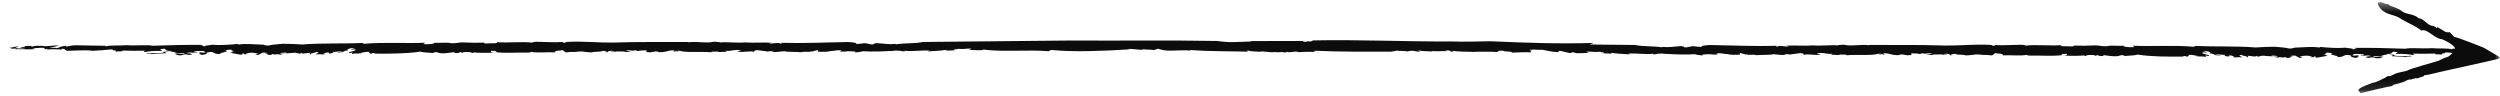 <?xml version="1.0" encoding="UTF-8"?>
<svg width="260px" height="10px" viewBox="0 0 260 10" version="1.1" xmlns="http://www.w3.org/2000/svg" xmlns:xlink="http://www.w3.org/1999/xlink">
    <!-- Generator: Sketch 50.2 (55047) - http://www.bohemiancoding.com/sketch -->
    <title>Group 55</title>
    <desc>Created with Sketch.</desc>
    <defs>
        <polygon id="path-1" points="0.798 0.4 259.994 0.4 259.994 9.883 0.798 9.883"></polygon>
    </defs>
    <g id="delicia" stroke="none" stroke-width="1" fill="none" fill-rule="evenodd">
        <g id="home" transform="translate(-816, -3618)">
            <g id="arrow" transform="translate(815, 3602)">
                <g id="Group-55" transform="translate(1, 15.825)">
                    <mask id="mask-2" fill="white">
                        <use xlink:href="#path-1"></use>
                    </mask>
                    <g id="Clip-54"></g>
                    <path d="M176.692,5.771 C176.754,5.766 176.837,5.772 176.924,5.782 C176.838,5.777 176.758,5.774 176.692,5.771 M89.323,5.46 C89.256,5.463 89.177,5.468 89.09,5.473 C89.178,5.463 89.261,5.457 89.323,5.46 M259.957,6.103 C259.879,6.074 258.394,5.178 258.389,5.175 C258.033,5.01 255.651,4.083 255.232,4.005 L254.747,3.495 L254.729,3.541 C254.187,3.534 254.369,3.469 253.485,2.99 L253.427,3.123 C253.239,2.838 252.961,2.939 252.588,2.72 C252.396,2.622 251.998,2.116 251.548,2.07 C250.989,1.583 250.372,1.72 249.829,1.365 C249.569,1.085 248.673,0.8 248.599,0.786 C248.275,0.486 248.257,0.67 247.935,0.509 C247.885,0.452 246.764,0.091 247.606,1.105 C248.244,1.792 249.057,1.631 249.816,2.209 C250.572,2.643 251.186,2.86 251.833,3.356 C252.421,3.095 253.189,4.215 253.959,4.252 C254.336,4.393 255.309,4.896 255.327,5.237 C255.232,5.237 255.14,5.239 255.052,5.239 L255.022,5.312 C254.572,5.155 253.521,5.255 252.916,5.184 C251.884,5.255 250.676,5.114 250.147,5.242 C248.328,5.184 246.737,5.13 244.851,5.157 L245.169,5.264 C244.831,5.184 244.949,5.324 244.618,5.309 C244.998,5.223 244.159,5.199 243.924,5.133 C243.086,5.215 242.007,5.125 241.263,5.051 L241.235,5.125 C240.482,4.987 239.585,5.106 238.648,5.13 C238.54,5.16 238.371,5.229 238.091,5.221 C237.584,5.103 237.317,5.111 236.572,5.037 C236.028,5.037 235.144,5.066 234.591,5.112 C232.544,4.946 230.451,5.051 228.323,4.952 L228.17,5.037 C226.105,4.854 223.568,5.021 221.805,4.926 L221.976,5.074 C221.424,5.12 220.717,5.035 220.858,4.931 C220.304,4.976 219.476,4.859 219.125,4.981 C218.558,5.008 218.431,4.912 217.962,4.893 C216.945,4.942 216.501,4.938 215.649,4.915 C215.716,4.949 215.69,4.995 215.465,5.003 C215.068,4.963 214.001,5.043 214.397,4.867 C213.256,4.968 211.737,4.785 210.628,4.921 C210.721,4.873 210.441,4.864 210.324,4.832 C209.323,4.83 208.271,4.928 207.472,4.846 C207.313,4.87 207.726,4.928 207.319,4.933 C207.078,4.915 207.313,4.87 207.016,4.843 C205.395,4.753 203.734,4.936 202.259,4.912 C199.639,4.819 196.905,4.867 194.394,4.851 L194.422,4.886 C193.582,4.75 192.451,5.024 191.779,4.821 C191.581,4.854 191.02,4.837 191.168,4.904 C190.546,4.816 189.463,4.97 188.536,4.896 C187.571,4.968 186.716,4.864 185.696,4.934 C185.801,4.95 185.991,4.962 186.022,4.997 C185.624,5.064 185.078,4.846 184.859,5.018 C184.63,5.016 184.696,4.931 184.837,4.938 C182.577,5.003 180.165,4.894 177.815,4.856 C176.13,4.957 177.713,5.143 176.382,5.016 C176.274,5.048 176.304,4.95 176.286,4.986 C175.771,4.938 175.485,5.176 175.128,5.087 C175.275,4.981 174.89,5.027 174.88,4.965 C173.85,5.032 173.643,5.127 172.83,5.048 L172.891,5.103 C171.938,4.947 170.835,5.029 170.03,4.851 C168.435,4.835 166.861,4.819 165.298,4.803 C165.617,4.718 165.74,4.641 165.74,4.641 C162.001,4.752 158.682,4.623 155.001,4.465 C153.758,4.489 152.132,4.535 150.989,4.486 C146.174,4.514 141.339,4.277 136.424,4.38 C136.684,4.417 136.41,4.476 136.158,4.494 L136.095,4.46 L135.712,4.535 C135.344,4.543 135.499,4.447 135.808,4.434 C133.852,4.438 132.1,4.441 130.199,4.446 C130.072,4.559 129.207,4.45 129.14,4.569 C129.051,4.548 129.135,4.543 129.188,4.519 C127.865,4.577 127.775,4.582 126.569,4.436 C121.426,4.341 116.467,4.423 111.402,4.388 C106.278,4.439 101.24,4.489 95.984,4.54 C95.18,4.721 94.077,4.636 93.123,4.793 L93.185,4.737 C92.372,4.816 92.165,4.723 91.135,4.654 C91.124,4.718 90.74,4.671 90.887,4.777 C90.529,4.865 90.243,4.628 89.729,4.676 C89.711,4.641 89.74,4.739 89.632,4.705 C88.302,4.832 89.884,4.647 88.2,4.545 C85.849,4.585 83.438,4.694 81.178,4.628 C81.318,4.622 81.384,4.707 81.156,4.707 C80.937,4.537 80.391,4.753 79.993,4.686 C80.024,4.652 80.213,4.641 80.318,4.625 C79.298,4.554 78.443,4.657 77.479,4.585 C76.552,4.66 75.469,4.506 74.846,4.596 C74.995,4.527 74.434,4.545 74.235,4.511 C73.564,4.715 72.433,4.441 71.591,4.577 L71.62,4.54 C69.109,4.558 66.376,4.51 63.755,4.603 C62.28,4.625 60.619,4.442 58.998,4.532 C58.702,4.561 58.937,4.604 58.696,4.622 C58.289,4.617 58.702,4.561 58.542,4.535 C57.743,4.617 56.692,4.521 55.691,4.521 C55.573,4.554 55.293,4.564 55.387,4.612 C54.278,4.474 52.758,4.659 51.618,4.558 C52.014,4.732 50.947,4.652 50.549,4.694 C50.324,4.686 50.298,4.639 50.365,4.606 C49.514,4.628 49.069,4.633 48.053,4.582 C47.583,4.603 47.456,4.697 46.89,4.67 C46.539,4.548 45.711,4.667 45.157,4.62 C45.297,4.726 44.59,4.811 44.039,4.764 L44.209,4.617 C42.447,4.71 39.909,4.543 37.845,4.729 L37.692,4.641 C35.564,4.742 33.471,4.636 31.423,4.803 C30.87,4.756 29.987,4.726 29.442,4.726 C28.697,4.801 28.431,4.793 27.923,4.912 C27.644,4.92 27.475,4.851 27.367,4.819 C26.43,4.798 25.532,4.678 24.78,4.814 L24.751,4.742 C24.007,4.816 22.929,4.907 22.09,4.824 C21.856,4.888 21.016,4.915 21.397,5 C21.066,5.016 21.184,4.875 20.846,4.955 L21.163,4.846 C19.278,4.819 17.687,4.875 15.867,4.931 C15.338,4.806 14.13,4.946 13.099,4.875 C12.493,4.944 11.442,4.846 10.993,5.003 L10.962,4.931 C10.153,4.92 9.062,4.92 8.002,4.885 C7.383,4.864 7.383,4.973 6.897,5.01 L6.868,4.936 C6.331,4.981 6.189,5.096 5.99,5.17 C5.578,5.12 5.531,5.173 5.12,5.122 C5.519,5.082 5.859,5.003 6.124,4.902 C5.469,4.872 4.811,5.059 4.407,4.944 C3.877,4.918 3.461,4.944 3.38,5.027 C3.332,5.003 3.067,4.979 3.317,4.944 C2.91,4.947 2.645,4.955 2.398,4.995 C2.476,4.995 2.588,5.008 2.677,5.005 C2.477,5.079 2.071,5.074 2.16,5.186 C2.366,5.157 2.38,5.139 2.646,5.149 C2.534,5.226 1.836,5.247 1.664,5.178 C1.461,5.099 2.138,5.05 1.814,5.003 L0.798,5.173 C1.024,5.154 1.276,5.199 1.188,5.261 L1.636,5.213 L1.613,5.293 C2.366,5.266 2.888,5.346 3.667,5.282 L3.374,5.2 C3.829,5.197 4.289,5.085 4.708,5.181 C4.502,5.21 4.649,5.252 4.654,5.296 C4.758,5.282 4.876,5.25 5.003,5.263 L4.793,5.402 C4.994,5.218 6.032,5.335 6.237,5.304 L6.171,5.33 C6.85,5.389 6.052,5.253 6.51,5.25 C6.9,5.272 6.657,5.401 7.017,5.458 C7.704,5.455 8.883,5.348 9.653,5.457 C10.266,5.431 10.943,5.381 11.495,5.319 C12.042,5.319 11.465,5.463 12.018,5.399 C11.959,5.447 12.034,5.498 12.084,5.543 C12.17,5.494 13.108,5.553 12.672,5.431 C13.469,5.457 14.367,5.47 15.207,5.444 C14.928,5.452 14.853,5.54 15.089,5.583 C15.478,5.498 16.158,5.449 16.863,5.473 C16.85,5.38 16.621,5.383 16.695,5.293 C16.799,5.279 16.97,5.239 17.146,5.247 C17.247,5.34 17.217,5.484 17.85,5.487 C17.68,5.635 16.774,5.468 17.061,5.614 C16.781,5.731 15.64,5.739 15.382,5.667 C14.821,5.793 15.823,5.681 15.719,5.804 C16.227,5.795 16.463,5.731 17.252,5.712 C17.26,5.649 16.994,5.639 17.356,5.588 C18.056,5.457 18.232,5.681 18.408,5.686 C18.305,5.697 18.166,5.71 18.062,5.721 C18.525,5.764 18.689,5.678 19.18,5.686 C19.314,5.854 18.395,5.705 18.214,5.808 L18.569,5.928 C19.325,5.944 18.775,5.79 19.555,5.833 L19.461,5.894 L19.947,5.856 C19.955,5.793 19.85,5.699 19.432,5.712 C19.706,5.55 19.817,5.689 20.479,5.657 C20.692,5.564 20.198,5.667 20.184,5.574 C20.118,5.492 20.574,5.487 20.906,5.473 C21.451,5.473 21.186,5.572 21.405,5.633 C21.302,5.649 20.882,5.662 20.928,5.607 C20.256,5.704 21.22,5.8 20.755,5.865 C21.264,5.92 21.248,5.812 21.508,5.779 C21.37,5.766 21.593,5.686 21.48,5.654 C22.373,5.404 22.052,5.837 22.907,5.793 C22.726,5.633 24.051,5.569 23.426,5.394 C23.632,5.364 23.891,5.327 24.104,5.345 C23.877,5.455 24.486,5.429 24.081,5.534 L24.394,5.535 L23.924,5.665 C24.27,5.739 24.844,5.812 25.028,5.864 C25.478,5.816 24.888,5.76 25.41,5.732 C25.227,5.79 25.55,5.837 25.781,5.835 C25.317,5.793 25.773,5.681 26.067,5.654 C26.526,5.652 26.892,5.755 26.825,5.779 L26.456,5.857 C26.691,5.814 26.559,5.912 26.874,5.881 C26.972,5.821 27.185,5.729 27.298,5.651 C27.591,5.625 27.798,5.704 27.9,5.689 L27.437,5.755 C28.047,5.731 27.567,5.921 28.194,5.88 L28.356,5.795 C28.455,5.806 28.512,5.832 28.471,5.859 C28.606,5.821 28.894,5.827 29.028,5.809 L29.071,5.864 C29.331,5.827 29.66,5.704 29.977,5.812 C29.727,5.678 29.66,5.812 29.212,5.752 C28.933,5.652 29.654,5.657 29.756,5.643 C29.727,5.787 30.429,5.657 30.745,5.657 C30.932,5.702 31.088,5.737 31.201,5.764 L31.325,5.668 C31.442,5.854 31.954,5.625 32.313,5.684 C32.13,5.74 32.156,5.814 32.407,5.84 C32.068,5.702 32.961,5.668 32.859,5.575 C33.5,5.623 32.709,5.752 32.899,5.848 C33.216,5.74 33.612,5.917 33.823,5.779 C33.359,5.737 33.896,5.691 33.992,5.63 C34.574,5.641 33.896,5.691 34.308,5.74 C34.551,5.721 34.869,5.615 34.493,5.575 C34.831,5.606 35.215,5.473 35.597,5.558 C35.752,5.644 34.883,5.598 35.105,5.66 C35.914,5.668 35.509,5.447 36.262,5.417 C35.94,5.372 36.249,5.218 36.611,5.167 C37.444,5.204 36.249,5.218 36.566,5.329 L36.898,5.312 C37.36,5.463 35.916,5.561 36.356,5.684 L36.717,5.631 C36.637,5.675 36.522,5.752 36.67,5.793 C36.761,5.688 37.511,5.768 37.577,5.742 C37.65,5.654 37.284,5.769 37.342,5.699 C37.726,5.675 37.896,5.527 38.485,5.583 C38.162,5.644 38.609,5.705 38.476,5.755 C38.763,5.792 38.565,5.649 38.977,5.699 L38.932,5.752 C40.465,5.768 42.38,5.758 43.698,5.542 C43.942,5.63 44.435,5.638 45.201,5.7 C44.863,5.67 45.186,5.607 45.378,5.596 L45.745,5.7 C46.194,5.761 46.776,5.662 47.191,5.604 C47.263,5.625 47.287,5.652 47.307,5.679 C47.704,5.747 47.72,5.622 47.874,5.598 L48.133,5.673 L48.19,5.601 C48.589,5.561 49.118,5.577 49.066,5.694 C49.223,5.673 49.377,5.649 49.178,5.615 C49.576,5.684 50.665,5.684 51.381,5.644 C51.043,5.615 51.071,5.58 51.043,5.506 C51.146,5.383 51.204,5.53 51.491,5.458 C51.499,5.503 51.824,5.551 51.475,5.585 C52.432,5.744 53.766,5.615 54.967,5.647 C55.21,5.628 55.136,5.607 55.254,5.575 C56.012,5.7 56.94,5.569 57.758,5.623 C57.575,5.572 57.833,5.426 58.289,5.425 C58.785,5.324 58.486,5.566 58.936,5.627 C59.158,5.58 59.577,5.566 59.754,5.574 L59.74,5.59 C60.013,5.537 60.445,5.505 60.771,5.553 L60.719,5.561 C60.985,5.569 61.293,5.633 61.572,5.625 C61.697,5.529 62.376,5.588 62.539,5.503 C62.574,5.514 62.523,5.521 62.597,5.542 L62.621,5.462 L63.172,5.506 C63.053,5.538 63.025,5.574 62.869,5.596 C63.459,5.652 63.068,5.521 63.379,5.478 C63.791,5.42 63.768,5.5 63.967,5.534 C63.797,5.574 63.665,5.514 63.562,5.529 C63.327,5.593 63.812,5.556 63.819,5.601 C63.907,5.604 63.945,5.505 64.248,5.524 C64.51,5.534 65.123,5.508 65.049,5.596 C65.273,5.55 65.536,5.559 65.705,5.519 C65.492,5.503 65.102,5.481 65.056,5.425 C65.25,5.413 65.632,5.391 65.693,5.428 L65.537,5.45 C65.693,5.428 66.258,5.457 65.965,5.375 L66.366,5.487 C66.517,5.42 66.921,5.425 67.253,5.409 C67.267,5.5 67,5.598 67.619,5.62 L68.15,5.529 C68.431,5.521 68.503,5.542 68.46,5.593 C69.417,5.644 69.441,5.346 70.192,5.426 C69.873,5.532 70.139,5.542 70.477,5.572 C70.492,5.553 70.523,5.519 70.662,5.514 C70.566,5.465 70.463,5.588 70.204,5.516 C70.124,5.45 70.513,5.473 70.669,5.452 C71.338,5.681 72.894,5.506 73.982,5.615 C73.908,5.487 74.467,5.579 74.689,5.53 C74.621,5.665 75.301,5.506 75.596,5.588 L75.433,5.457 C76.096,5.534 76.513,5.258 76.923,5.415 C77.297,5.457 76.797,5.511 76.642,5.534 C77.156,5.678 78.013,5.417 78.424,5.575 C78.469,5.522 78.315,5.436 78.764,5.388 C79.124,5.444 79.838,5.514 79.771,5.538 C80.067,5.513 80.147,5.471 80.47,5.518 C80.442,5.553 80.3,5.558 80.198,5.572 C80.713,5.607 81.126,5.548 81.577,5.5 C81.855,5.601 82.761,5.55 83.349,5.606 C83.682,5.481 84.307,5.655 84.352,5.495 C84.338,5.511 84.411,5.532 84.448,5.543 C84.668,5.495 84.847,5.393 85.127,5.385 L85.037,5.489 C84.975,5.614 85.719,5.529 85.886,5.572 C85.725,5.502 86.231,5.58 86.252,5.503 L86.582,5.47 C87.108,5.441 86.644,5.417 87.292,5.402 C87.66,5.396 87.417,5.524 87.29,5.511 C87.599,5.566 87.911,5.535 88.229,5.511 C88.112,5.513 88.073,5.505 88.185,5.481 C88.192,5.495 88.219,5.503 88.258,5.51 C88.379,5.5 88.501,5.494 88.624,5.492 C88.621,5.495 88.621,5.497 88.619,5.498 C88.485,5.505 88.363,5.51 88.273,5.511 C88.354,5.521 88.481,5.521 88.61,5.521 C88.622,5.53 88.664,5.529 88.721,5.522 C88.825,5.524 88.921,5.529 88.984,5.545 L88.895,5.628 C89.122,5.631 89.748,5.538 89.729,5.502 C90.612,5.572 92.07,5.514 92.675,5.468 C92.564,5.487 92.554,5.513 92.667,5.484 C92.974,5.468 93.319,5.397 93.348,5.452 C93.647,5.417 93.626,5.508 94.084,5.516 C94.091,5.53 94.128,5.471 94.08,5.45 C94.847,5.559 95.809,5.372 96.721,5.446 C96.646,5.454 96.542,5.498 96.47,5.524 C97.181,5.484 97.857,5.45 98.496,5.349 C98.428,5.386 98.448,5.421 98.28,5.444 C98.774,5.441 99.347,5.42 99.577,5.343 C99.241,5.306 99.554,5.389 99.327,5.385 C98.973,5.312 99.608,5.236 99.934,5.255 L99.943,5.272 C100.437,5.271 100.459,5.226 100.952,5.224 C101.249,5.271 100.695,5.247 100.813,5.3 C100.929,5.431 101.94,5.383 102.041,5.397 C102.14,5.373 102.274,5.354 102.301,5.327 C102.303,5.327 102.304,5.327 102.306,5.327 C102.406,5.341 102.509,5.354 102.613,5.364 C102.636,5.377 102.673,5.385 102.751,5.383 L102.761,5.38 C104.665,5.564 107.034,5.338 109.029,5.5 C109.282,5.513 108.964,5.351 109.535,5.386 C111.627,5.601 114.923,5.473 117.47,5.308 L117.316,5.264 C117.802,5.234 118.394,5.375 118.909,5.356 C118.913,5.327 118.744,5.314 118.863,5.277 C118.993,5.362 119.793,5.316 120.011,5.38 C120.214,5.346 120.194,5.279 120.457,5.242 L120.752,5.338 C121.569,5.569 122.739,5.322 123.856,5.441 C123.802,5.42 123.692,5.402 123.78,5.38 C125.573,5.521 127.815,5.494 129.82,5.545 C129.74,5.511 129.666,5.449 129.784,5.41 C129.882,5.513 130.502,5.538 131.039,5.559 C131.28,5.452 131.96,5.654 132.589,5.596 L132.536,5.572 C133.002,5.684 133.227,5.51 133.605,5.641 L133.9,5.559 C134.105,5.707 134.574,5.481 134.959,5.558 L134.946,5.588 C135.309,5.625 135.498,5.55 135.835,5.574 L135.866,5.558 C136.655,5.596 137.113,5.513 137.093,5.63 C137.37,5.537 136.33,5.587 136.763,5.452 C139.357,5.572 142.03,5.548 144.639,5.551 C144.936,5.505 145.125,5.489 145.192,5.447 C145.446,5.468 146.141,5.468 146.393,5.522 C146.389,5.51 146.597,5.466 146.716,5.462 C147.192,5.418 147.235,5.59 147.756,5.537 C147.549,5.505 147.479,5.47 147.548,5.426 C147.994,5.516 148.588,5.502 149.114,5.532 C149.032,5.511 148.905,5.5 148.925,5.463 C149.5,5.566 149.973,5.441 150.477,5.506 L150.289,5.439 C151.1,5.357 150.528,5.58 151.23,5.532 C151.061,5.51 151.121,5.484 151.09,5.457 C151.744,5.579 152.802,5.538 153.456,5.58 C153.418,5.569 153.427,5.553 153.427,5.553 C154.138,5.567 154.882,5.529 155.665,5.583 C155.949,5.553 155.571,5.42 156.324,5.444 C156.296,5.579 157.602,5.498 157.158,5.652 C157.8,5.628 158.818,5.579 159.247,5.625 C158.957,5.572 159.559,5.46 159.025,5.449 L159.429,5.367 C159.37,5.312 159.013,5.386 159.141,5.316 C159.411,5.322 160.191,5.375 160.429,5.354 C160.925,5.436 161.381,5.59 162.184,5.606 C161.861,5.561 162.249,5.484 162.205,5.449 L163.263,5.692 C163.531,5.699 163.322,5.587 163.709,5.622 C163.688,5.657 163.856,5.678 163.974,5.708 C164.074,5.692 165.085,5.742 165.202,5.609 C165.319,5.558 164.766,5.582 165.062,5.535 C165.555,5.535 165.578,5.58 166.072,5.583 L166.081,5.564 C166.407,5.545 167.042,5.622 166.687,5.694 C166.461,5.699 166.773,5.615 166.437,5.654 C166.667,5.731 167.241,5.752 167.734,5.753 C167.566,5.731 167.587,5.697 167.519,5.66 C168.158,5.76 168.834,5.793 169.545,5.835 C169.472,5.809 169.369,5.763 169.294,5.755 C170.206,5.683 171.168,5.867 171.935,5.761 C171.886,5.78 171.923,5.84 171.931,5.827 C172.388,5.819 172.368,5.728 172.666,5.761 C172.695,5.707 173.041,5.777 173.347,5.793 C173.461,5.822 173.451,5.796 173.339,5.777 C173.945,5.824 175.403,5.881 176.286,5.812 C176.267,5.848 176.893,5.941 177.12,5.939 L177.031,5.854 C177.094,5.84 177.19,5.835 177.294,5.832 C177.351,5.838 177.393,5.84 177.405,5.832 C177.534,5.832 177.661,5.832 177.742,5.822 C177.651,5.819 177.529,5.814 177.396,5.809 C177.393,5.806 177.393,5.804 177.39,5.803 C177.513,5.803 177.635,5.811 177.756,5.819 C177.796,5.814 177.823,5.804 177.83,5.792 C177.941,5.814 177.902,5.822 177.786,5.822 C178.104,5.846 178.416,5.875 178.724,5.821 C178.597,5.835 178.354,5.707 178.723,5.712 C179.371,5.728 178.907,5.752 179.433,5.779 L179.762,5.814 C179.784,5.891 180.289,5.811 180.129,5.881 C180.296,5.84 181.04,5.925 180.977,5.8 L180.887,5.694 C181.168,5.702 181.346,5.806 181.567,5.853 C181.603,5.843 181.677,5.821 181.663,5.804 C181.708,5.965 182.333,5.79 182.666,5.915 C183.254,5.859 184.16,5.91 184.437,5.809 C184.888,5.859 185.301,5.917 185.817,5.881 C185.714,5.867 185.573,5.862 185.545,5.827 C185.868,5.779 185.948,5.822 186.244,5.848 C186.177,5.824 186.89,5.755 187.251,5.697 C187.7,5.745 187.546,5.832 187.59,5.886 C188.002,5.726 188.859,5.987 189.373,5.843 C189.217,5.822 188.717,5.766 189.09,5.726 C189.502,5.567 189.919,5.843 190.581,5.766 L190.419,5.899 C190.713,5.816 191.393,5.976 191.326,5.84 C191.546,5.888 192.106,5.796 192.033,5.926 C193.12,5.816 194.677,5.992 195.345,5.761 C195.501,5.782 195.89,5.761 195.81,5.827 C195.551,5.897 195.449,5.774 195.352,5.824 C195.492,5.829 195.523,5.864 195.538,5.88 C195.876,5.851 196.141,5.843 195.822,5.736 C196.574,5.655 196.597,5.955 197.554,5.904 C197.511,5.851 197.584,5.832 197.864,5.838 L198.395,5.929 C199.014,5.909 198.747,5.809 198.762,5.718 C199.093,5.734 199.498,5.729 199.648,5.796 L200.049,5.684 C199.756,5.766 200.322,5.739 200.477,5.761 L200.322,5.739 C200.382,5.7 200.765,5.723 200.959,5.734 C200.913,5.79 200.522,5.814 200.309,5.83 C200.478,5.87 200.742,5.859 200.965,5.907 C200.891,5.819 201.504,5.843 201.767,5.835 C202.069,5.816 202.107,5.915 202.195,5.91 C202.203,5.864 202.688,5.902 202.453,5.838 C202.349,5.824 202.217,5.883 202.047,5.843 C202.247,5.809 202.223,5.729 202.635,5.787 C202.946,5.832 202.555,5.963 203.145,5.905 C202.99,5.883 202.962,5.848 202.842,5.816 L203.394,5.771 L203.418,5.851 C203.492,5.832 203.441,5.824 203.475,5.814 C203.639,5.897 204.318,5.84 204.443,5.936 C204.721,5.944 205.029,5.878 205.296,5.87 L205.244,5.862 C205.569,5.816 206.002,5.846 206.274,5.901 L206.259,5.883 C206.437,5.877 206.857,5.891 207.079,5.938 C207.528,5.875 207.23,5.633 207.726,5.734 C208.181,5.737 208.44,5.881 208.256,5.934 C209.075,5.878 210.003,6.011 210.761,5.886 C210.879,5.918 210.804,5.939 211.047,5.957 C212.249,5.926 213.583,6.053 214.54,5.894 C214.191,5.861 214.515,5.814 214.523,5.769 C214.81,5.84 214.869,5.692 214.972,5.816 C214.943,5.891 214.972,5.926 214.633,5.955 C215.35,5.994 216.439,5.994 216.837,5.926 C216.638,5.96 216.792,5.982 216.949,6.003 C216.896,5.888 217.425,5.87 217.825,5.91 L217.881,5.982 L218.141,5.909 C218.295,5.931 218.311,6.058 218.708,5.989 C218.728,5.963 218.751,5.934 218.824,5.915 C219.238,5.971 219.82,6.069 220.269,6.011 L220.636,5.907 C220.828,5.918 221.151,5.979 220.814,6.011 C221.579,5.947 222.073,5.939 222.316,5.851 C223.634,6.069 225.549,6.077 227.083,6.061 L227.038,6.008 C227.45,5.958 227.252,6.101 227.539,6.064 C227.406,6.014 227.853,5.955 227.529,5.894 C228.119,5.837 228.289,5.984 228.671,6.008 C228.73,6.079 228.364,5.963 228.438,6.053 C228.504,6.077 229.254,5.997 229.344,6.104 C229.493,6.062 229.378,5.984 229.297,5.941 L229.658,5.992 C230.098,5.87 228.655,5.772 229.117,5.622 L229.449,5.638 C229.765,5.529 228.571,5.513 229.404,5.476 C229.765,5.529 230.075,5.681 229.753,5.728 C230.505,5.755 230.101,5.979 230.91,5.97 C231.131,5.907 230.262,5.955 230.418,5.867 C230.799,5.782 231.183,5.915 231.522,5.886 C231.145,5.926 231.463,6.032 231.707,6.051 C232.119,6.002 231.44,5.952 232.023,5.941 C232.119,6.002 232.655,6.048 232.192,6.088 C232.402,6.228 232.798,6.051 233.115,6.157 C233.305,6.061 232.515,5.934 233.156,5.886 C233.054,5.979 233.946,6.011 233.607,6.151 C233.859,6.123 233.885,6.05 233.702,5.992 C234.061,5.936 234.572,6.163 234.69,5.979 L234.813,6.074 C234.927,6.048 235.083,6.011 235.269,5.968 C235.586,5.965 236.288,6.096 236.258,5.952 C236.36,5.968 237.082,5.96 236.802,6.061 C236.354,6.122 236.288,5.987 236.038,6.123 C236.354,6.013 236.684,6.138 236.944,6.173 L236.986,6.119 C237.121,6.138 237.409,6.13 237.544,6.168 C237.503,6.143 237.559,6.115 237.658,6.104 L237.82,6.189 C238.447,6.231 237.967,6.04 238.578,6.064 L238.115,6 C238.216,6.013 238.423,5.934 238.716,5.96 C238.83,6.038 239.043,6.13 239.14,6.191 C239.456,6.221 239.324,6.123 239.559,6.168 L239.189,6.09 C239.123,6.064 239.489,5.963 239.948,5.963 C240.241,5.99 240.698,6.103 240.234,6.146 C240.464,6.146 240.788,6.098 240.604,6.043 C241.127,6.069 240.536,6.125 240.987,6.173 C241.171,6.122 241.745,6.048 242.09,5.973 L241.621,5.845 L241.933,5.843 C241.528,5.739 242.138,5.763 241.91,5.654 C242.124,5.638 242.382,5.675 242.588,5.704 C241.963,5.878 243.289,5.942 243.107,6.103 C243.963,6.146 243.641,5.713 244.535,5.963 C244.421,5.997 244.645,6.075 244.505,6.088 C244.766,6.122 244.751,6.229 245.259,6.176 C244.795,6.109 245.758,6.013 245.087,5.918 C245.131,5.971 244.713,5.957 244.609,5.944 C244.829,5.881 244.564,5.782 245.108,5.782 C245.441,5.798 245.896,5.801 245.831,5.883 C245.816,5.976 245.323,5.875 245.536,5.966 C246.198,6 246.308,5.859 246.583,6.021 C246.165,6.01 246.06,6.104 246.067,6.167 L246.554,6.205 L246.46,6.144 C247.239,6.099 246.69,6.253 247.446,6.237 L247.8,6.117 C247.62,6.014 246.701,6.163 246.835,5.995 C247.326,5.987 247.489,6.074 247.953,6.03 C247.848,6.019 247.71,6.006 247.607,5.997 C247.783,5.99 247.959,5.768 248.659,5.897 C249.02,5.949 248.755,5.957 248.763,6.021 C249.552,6.04 249.788,6.104 250.296,6.114 C250.191,5.992 251.193,6.103 250.632,5.976 C250.375,6.048 249.234,6.042 248.954,5.925 C249.241,5.779 248.335,5.944 248.165,5.796 C248.797,5.793 248.767,5.649 248.869,5.556 C249.045,5.55 249.214,5.59 249.32,5.604 C249.393,5.692 249.165,5.691 249.151,5.782 C249.857,5.758 250.537,5.809 250.925,5.894 C251.162,5.851 251.087,5.761 250.807,5.753 C251.647,5.779 252.546,5.768 253.342,5.74 C252.906,5.864 253.845,5.803 253.931,5.854 C253.981,5.808 254.056,5.756 253.997,5.71 C254.549,5.772 253.973,5.628 254.519,5.628 C254.688,5.647 254.87,5.665 255.056,5.681 C254.865,5.893 254.644,6.064 254.603,6.072 C254.538,6.088 254.143,6.231 254.015,6.292 C253.887,6.353 253.761,6.418 253.639,6.482 C253.519,6.55 250.566,7.332 250.273,7.548 C249.851,7.652 249.284,7.729 249.01,7.891 L248.615,8.072 C248.329,8.149 248.442,7.971 248.1,8.232 C247.863,8.348 247.633,8.47 247.405,8.579 C247.289,8.63 247.171,8.678 247.05,8.716 C246.931,8.757 246.809,8.789 246.68,8.809 C244.505,9.607 245.513,9.598 245.473,9.883 C245.885,9.759 248.181,9.216 248.383,9.191 C248.59,9.168 248.795,9.148 248.922,8.996 C248.922,8.996 250.165,8.685 250.156,8.602 C250.334,8.528 250.489,8.435 250.592,8.447 C250.592,8.447 250.796,8.473 250.812,8.412 C251.276,8.284 251.136,8.313 251.481,8.318 C251.6,8.232 251.772,8.194 251.903,8.158 C252.037,8.124 252.129,8.094 252.088,8.014 C252.387,7.979 252.679,7.918 252.962,7.849 C253.249,7.787 253.526,7.718 253.788,7.651 C253.788,7.651 259.623,6.364 259.812,6.298 C260.003,6.234 260.032,6.168 259.957,6.103" id="Fill-53" fill="#0D0C0D" mask="url(#mask-2)"></path>
                </g>
            </g>
        </g>
    </g>
</svg>
